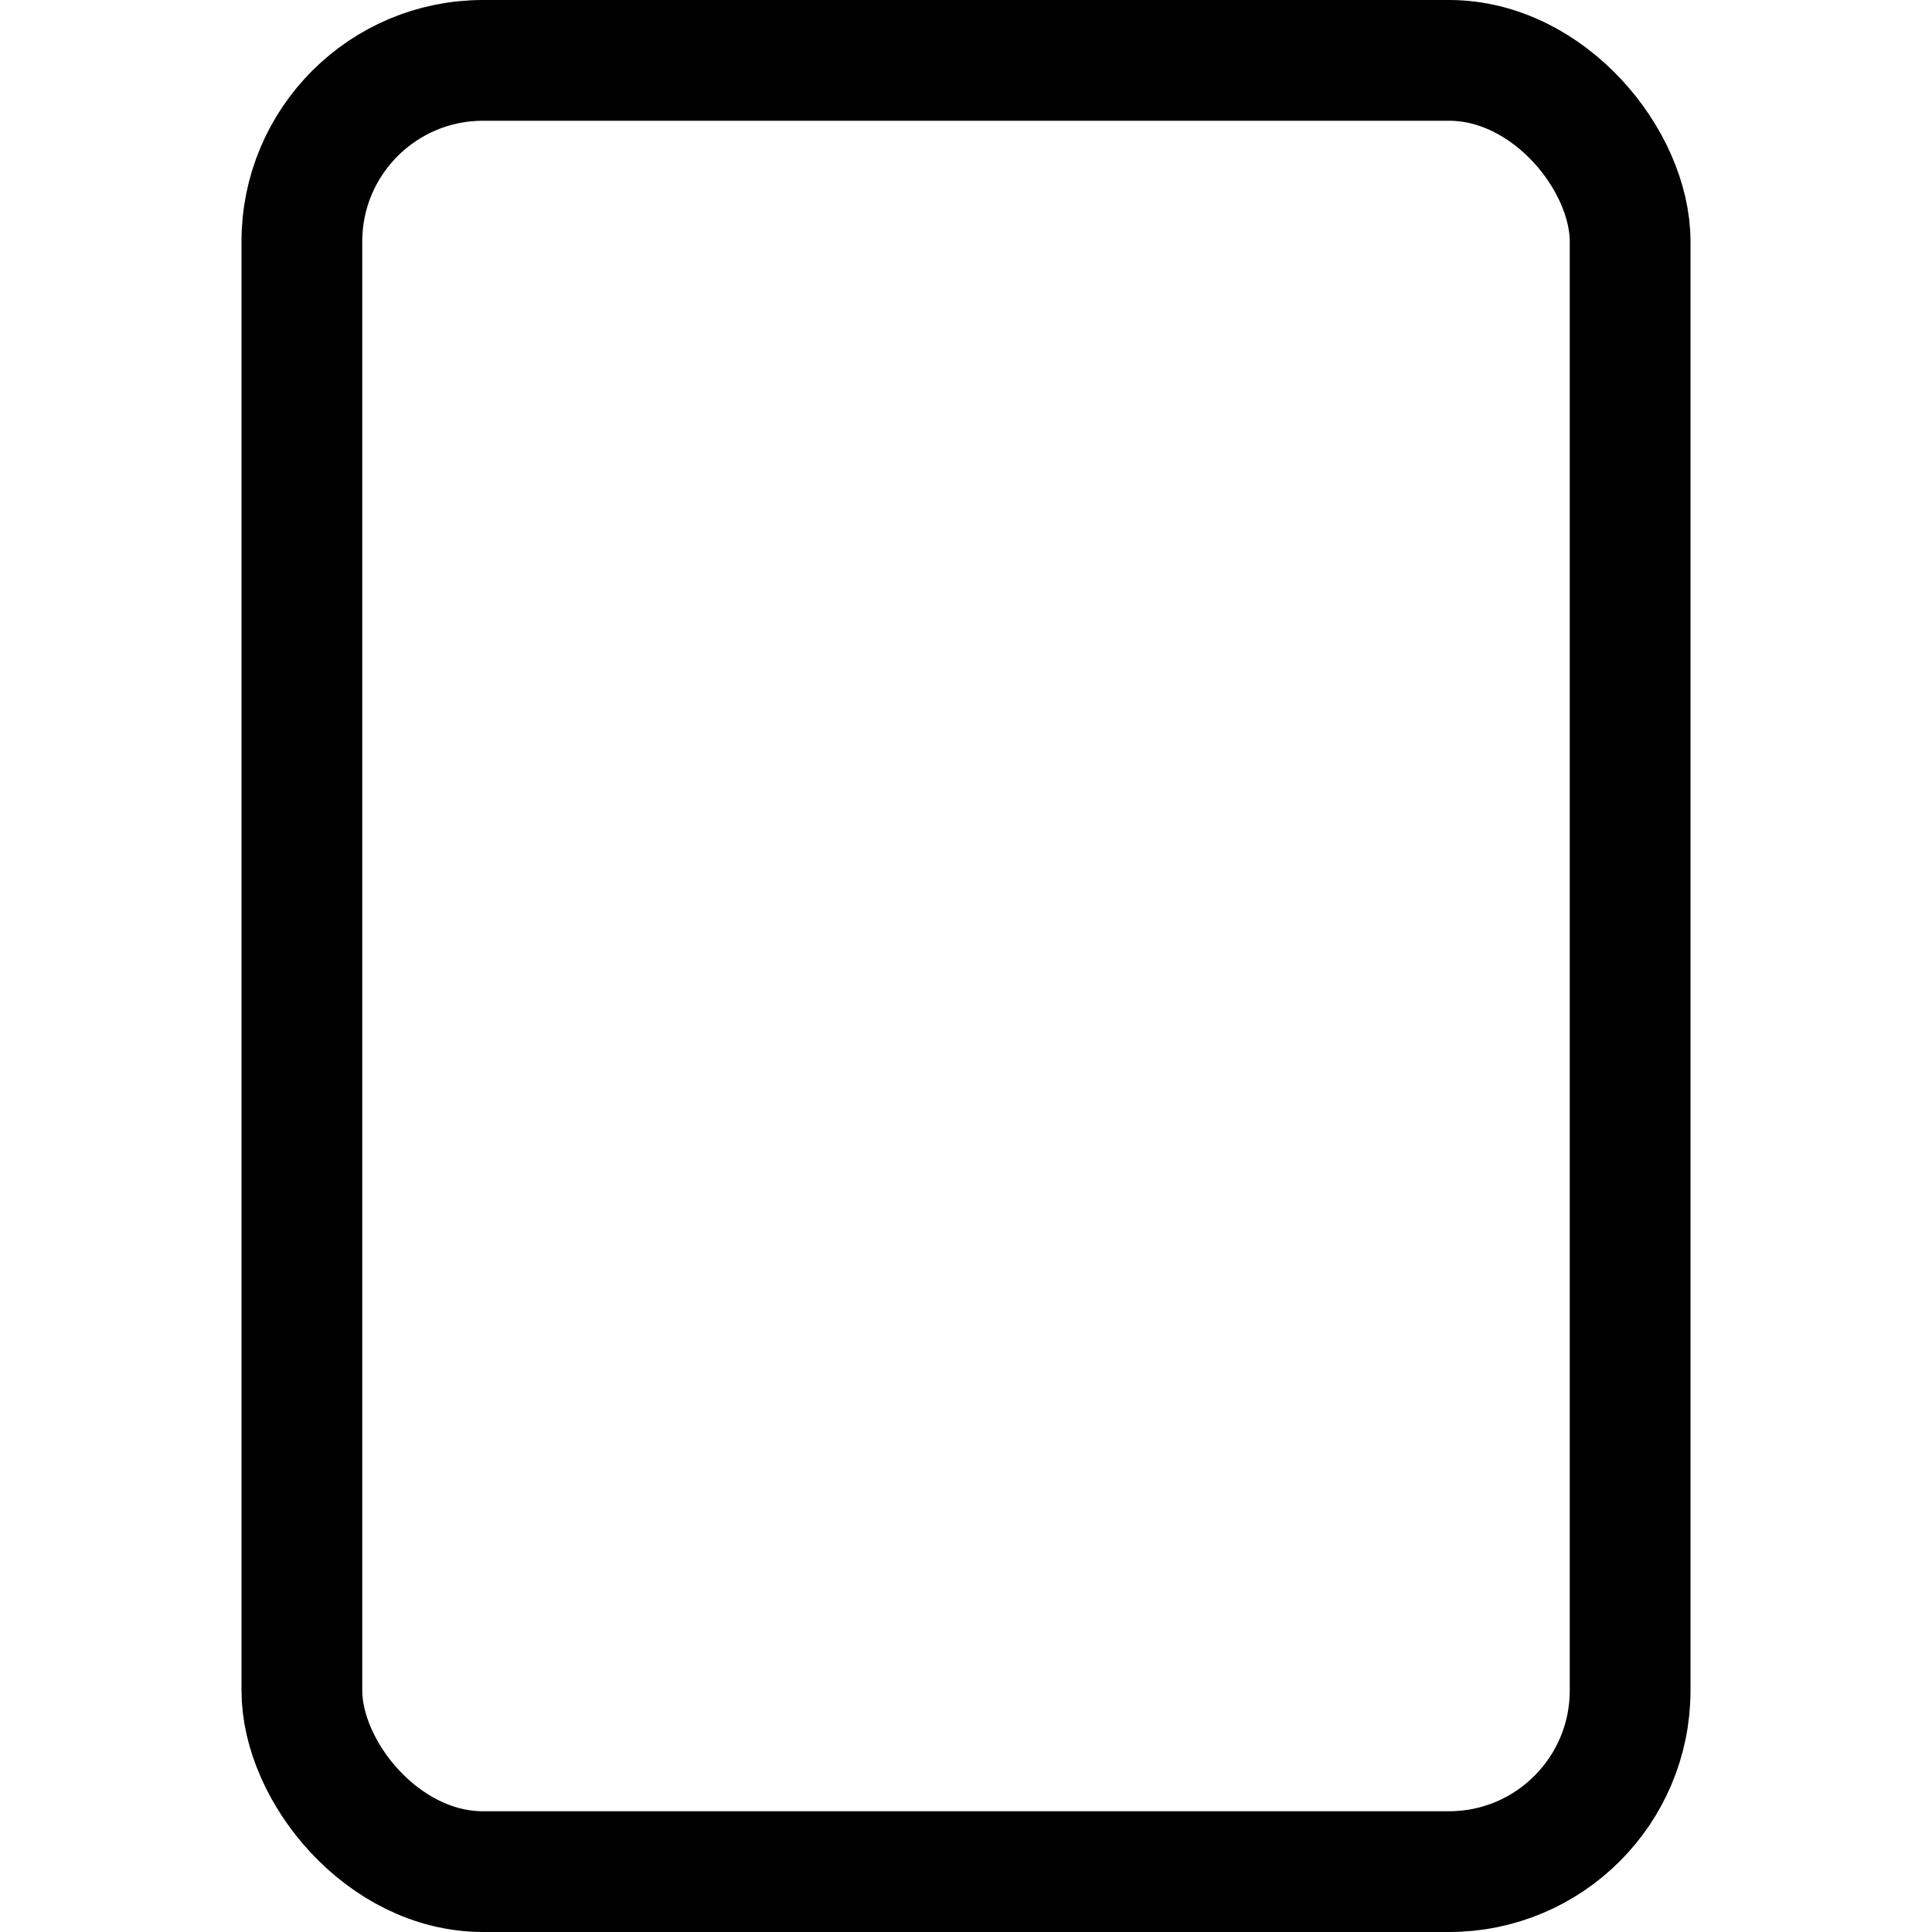 <svg xmlns="http://www.w3.org/2000/svg" viewBox="0 0 512 512"><rect x="80" y="16" width="352" height="480" rx="48" ry="48" fill="none" stroke="currentcolor" stroke-linecap="round" stroke-linejoin="round" stroke-width="32"/></svg>
